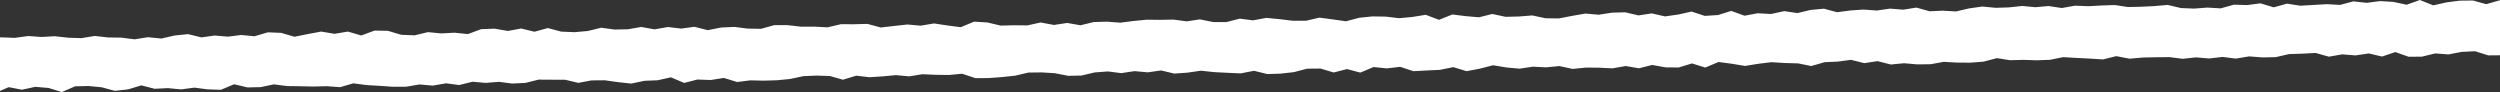 <svg xmlns="http://www.w3.org/2000/svg" width="1920" height="70.701" viewBox="0 0 1920 70.701">
  <rect x="0" y="0" width="1920" height="70.701" fill="#333333" stroke="none"/>
  <path id="路径_1057" data-name="路径 1057" d="M1918.885,686.253l-.353-.091-10.182,2.95-10.186-2.807-10.19.109-10.194,1.319-10.2,2.272-10.2-4.1-10.208,3.635-10.212-2.185-10.217-.6-10.219,1.323-10.216-1.118-10.211,2.711-10.208-.551-10.2.582-10.2.6-10.2-1.606-10.194,2.852-10.191-3.089-10.188,1.354-10.185-.307-10.182,2.835-10.179-.613-10.177.774-10.174-.412-10.172-2.406-10.17.9-10.167.5-10.165.224-10.163-1.543-10.162.367-10.16.529-10.158-.392-10.157,1.8-10.156-1.515-10.155.883-10.153-.949-10.152,1.1-10.152.327-10.151-.987-10.151,1.4-10.15,2.369-10.15-.595-10.15.46-10.15-2.825-10.15,1.6-10.15-.811-10.15,1.47-10.151-.743-10.152.7-10.153,1.33-10.154-2.685-10.154.927-10.156,2.425-10.157-1.485-10.159,2.2-10.161-.571-10.163,1.877-10.165-3.687-10.167,3.166-10.17.669-10.172-3.333-10.175,2.274-10.177,1.451-10.181-2.322-10.184,1.56-10.187-2.394-10.191.275-10.195,1.579-10.2-.894-10.2,1.778-10.207,1.973-10.212-.126-10.217-2.182-10.222.816-10.227.251-10.232-2.183-10.237,2.547-10.237-.9-10.232-1.256-10.228,4.092-10.224-3.85-10.22,1.657-10.216.951-10.213-1.213-10.209-.174-10.206,1.062-10.2,2.677-10.2-1.442-10.2-1.347-10.2,2.4-10.195.007-10.193-1.233-10.192-.972-10.19,1.9L951,700.219l-10.189,2.627-10.189-.007-10.188-2.07L910.246,702.3l-10.189-1.352-10.19.208-10.191-.122-10.192.976-10.194,1.321-10.2-.779-10.2.29-10.2,2.491-10.2-1.793-10.206,1.537-10.21-1.9-10.213,2.249-10.218-.113-10.222.267L757.2,703.164l-10.231-.623-10.237,4.253-10.243-1.325-10.249-1.556-10.247,1.709-10.242-.892-10.237,1.116-10.233,1.167-10.229-2.755-10.226.266-10.222-.019-10.22,2.4-10.217-.545-10.216.031-10.214-1.169H593.521l-10.213,2.822-10.213-.17-10.213-1.3-10.214.479-10.216,2.035-10.217-2.6-10.219,1.372-10.223-1.2-10.226,1.8-10.23-1.853L481.1,708.4l-10.24.187L460.618,707.2l-10.252,2.512-10.258.911-10.252-.434-10.247-2.741-10.242,2.833-10.238-2.482-10.235,1.888-10.232-1.771-10.23.383L358.2,712.07l-10.228-1.044-10.228.536-10.23-.978-10.232,2.457-10.235-.417-10.238-3.047-10.242-.19-10.248,3.766-10.254-3-10.261,1.722-10.259-1.729-10.253,1.92-10.248,2.073-10.244-3-10.242-.406-10.24,3.027-10.181-.988-10.192,1.288-10.2-.865-10.217,1.419-10.231-2.5-10.247,1.047-10.264,2.351-10.262-1.038-10.249,1.633-10.237-1.3-10.227-.154L71.593,713.52,61.381,715.2l-10.207-.339-10.2-1.14-10.2.577-10.2-.714-10.208,1.385L.14,714.612l-1.255-.029v41.138L5.6,752.852,15.792,754.8l10.19-2.2,10.189.851,10.188,3.164,10.186-4.419,10.185-.233,10.184.959L87.1,755.671l10.182-1.143,10.181-3.061,10.18,2.624,10.179-.514,10.178.988,10.177-1.365,10.176,1.325,10.175.338L178.7,750.61l10.174,2.433,10.173-.218,10.172-2.134,10.171,1.317,10.17.129,10.17.221L249.9,752.1l10.169.756,10.168-2.956,10.167,1.337,10.167.605,10.166.7,10.166-.056,10.165-1.729,10.165.9,10.165-1.763,10.164,1.309,10.164-2.517,10.164.88,10.164-.809,10.163,1.3,10.163-.467,10.163-2.536,10.162.07,10.162.015,10.162,2.415,10.163-1.9,10.162-.084,10.162,1.419,10.162,1.112,10.162-2.137L504,747.544l10.162-2.254,10.163,4.3,10.163-2.605,10.163.369,10.163-1.6,10.164,3.127,10.164-1.266,10.164.228,10.165-.294,10.165-.973L615.8,744.4l10.166-.441,10.167.321,10.167,2.848,10.167-3.1,10.168,1.186,10.169-.659,10.17-.945,10.17.94,10.171-1.639,10.172.443,10.173.132,10.174-.953,10.174,3.415,10.175-.088,10.176-.763,10.177-1.08,10.178-2.387,10.18-.113,10.18.62,10.182,2.005,10.183-.206,10.184-2.407,10.185-.754,10.187,1.3,10.188-1.54,10.19.93L890.57,740l10.193,2.423,10.194-.741,10.2-1.482,10.2,1.1,10.2.509,10.2.452,10.2-1.988,10.2,2.5,10.206-.324,10.207-1.147,10.209-2.657,10.209-.1,10.207,3.031,10.206-2.639,10.2,2.723,10.2-4.263,10.2,1.032,10.2-1.205,10.2,3.356,10.2-.554,10.2-.482,10.195-2.077,10.193,3.1,10.192-1.93,10.191-2.619,10.19,1.7,10.189.919,10.188-1.524,10.187.507,10.186-.988,10.186,2.213,10.185-1.046,10.184.1,10.183.492,10.182-1.773,10.182,1.741,10.182-2.571,10.181,1.847,10.18.1,10.18-3.124,10.18,3.19,10.179-4.28,10.179,1.339,10.179,1.69,10.179-1.653,10.179-1.239,10.179.641,10.179.278,10.179,2.048,10.179-2.942,10.179-.475,10.179-1.359,10.179,2.552,10.18-1.538,10.18,2.576,10.18-.964,10.181.87,10.181-.117,10.182-1.827,10.182.564,10.183.067,10.184-.787,10.185-2.7,10.186,1.613,10.187-.279,10.187.339,10.189-.385,10.19-2.036,10.191.588,10.192.509,10.194.64,10.194-2.518,10.2,1.958,10.2-.9,10.2-.2,10.2-.107,10.2,1.293,10.2-1.1,10.206.854,10.208-1.192,10.209,1.28,10.211-1.7,10.213.807,10.215-.221,10.213-2.344,10.211-.324,10.209-.556,10.208,2.87,10.206-1.783,10.205.8,10.2-1.511,10.2,2.382,10.2-3.445,10.2,3.616,10.2-.083,10.2-2.486,10.2.767,10.2-1.956,10.195-.5,10.194,3.2,9-.08Z" transform="translate(1.115 -685.907)" fill="#fff"/>
</svg>
